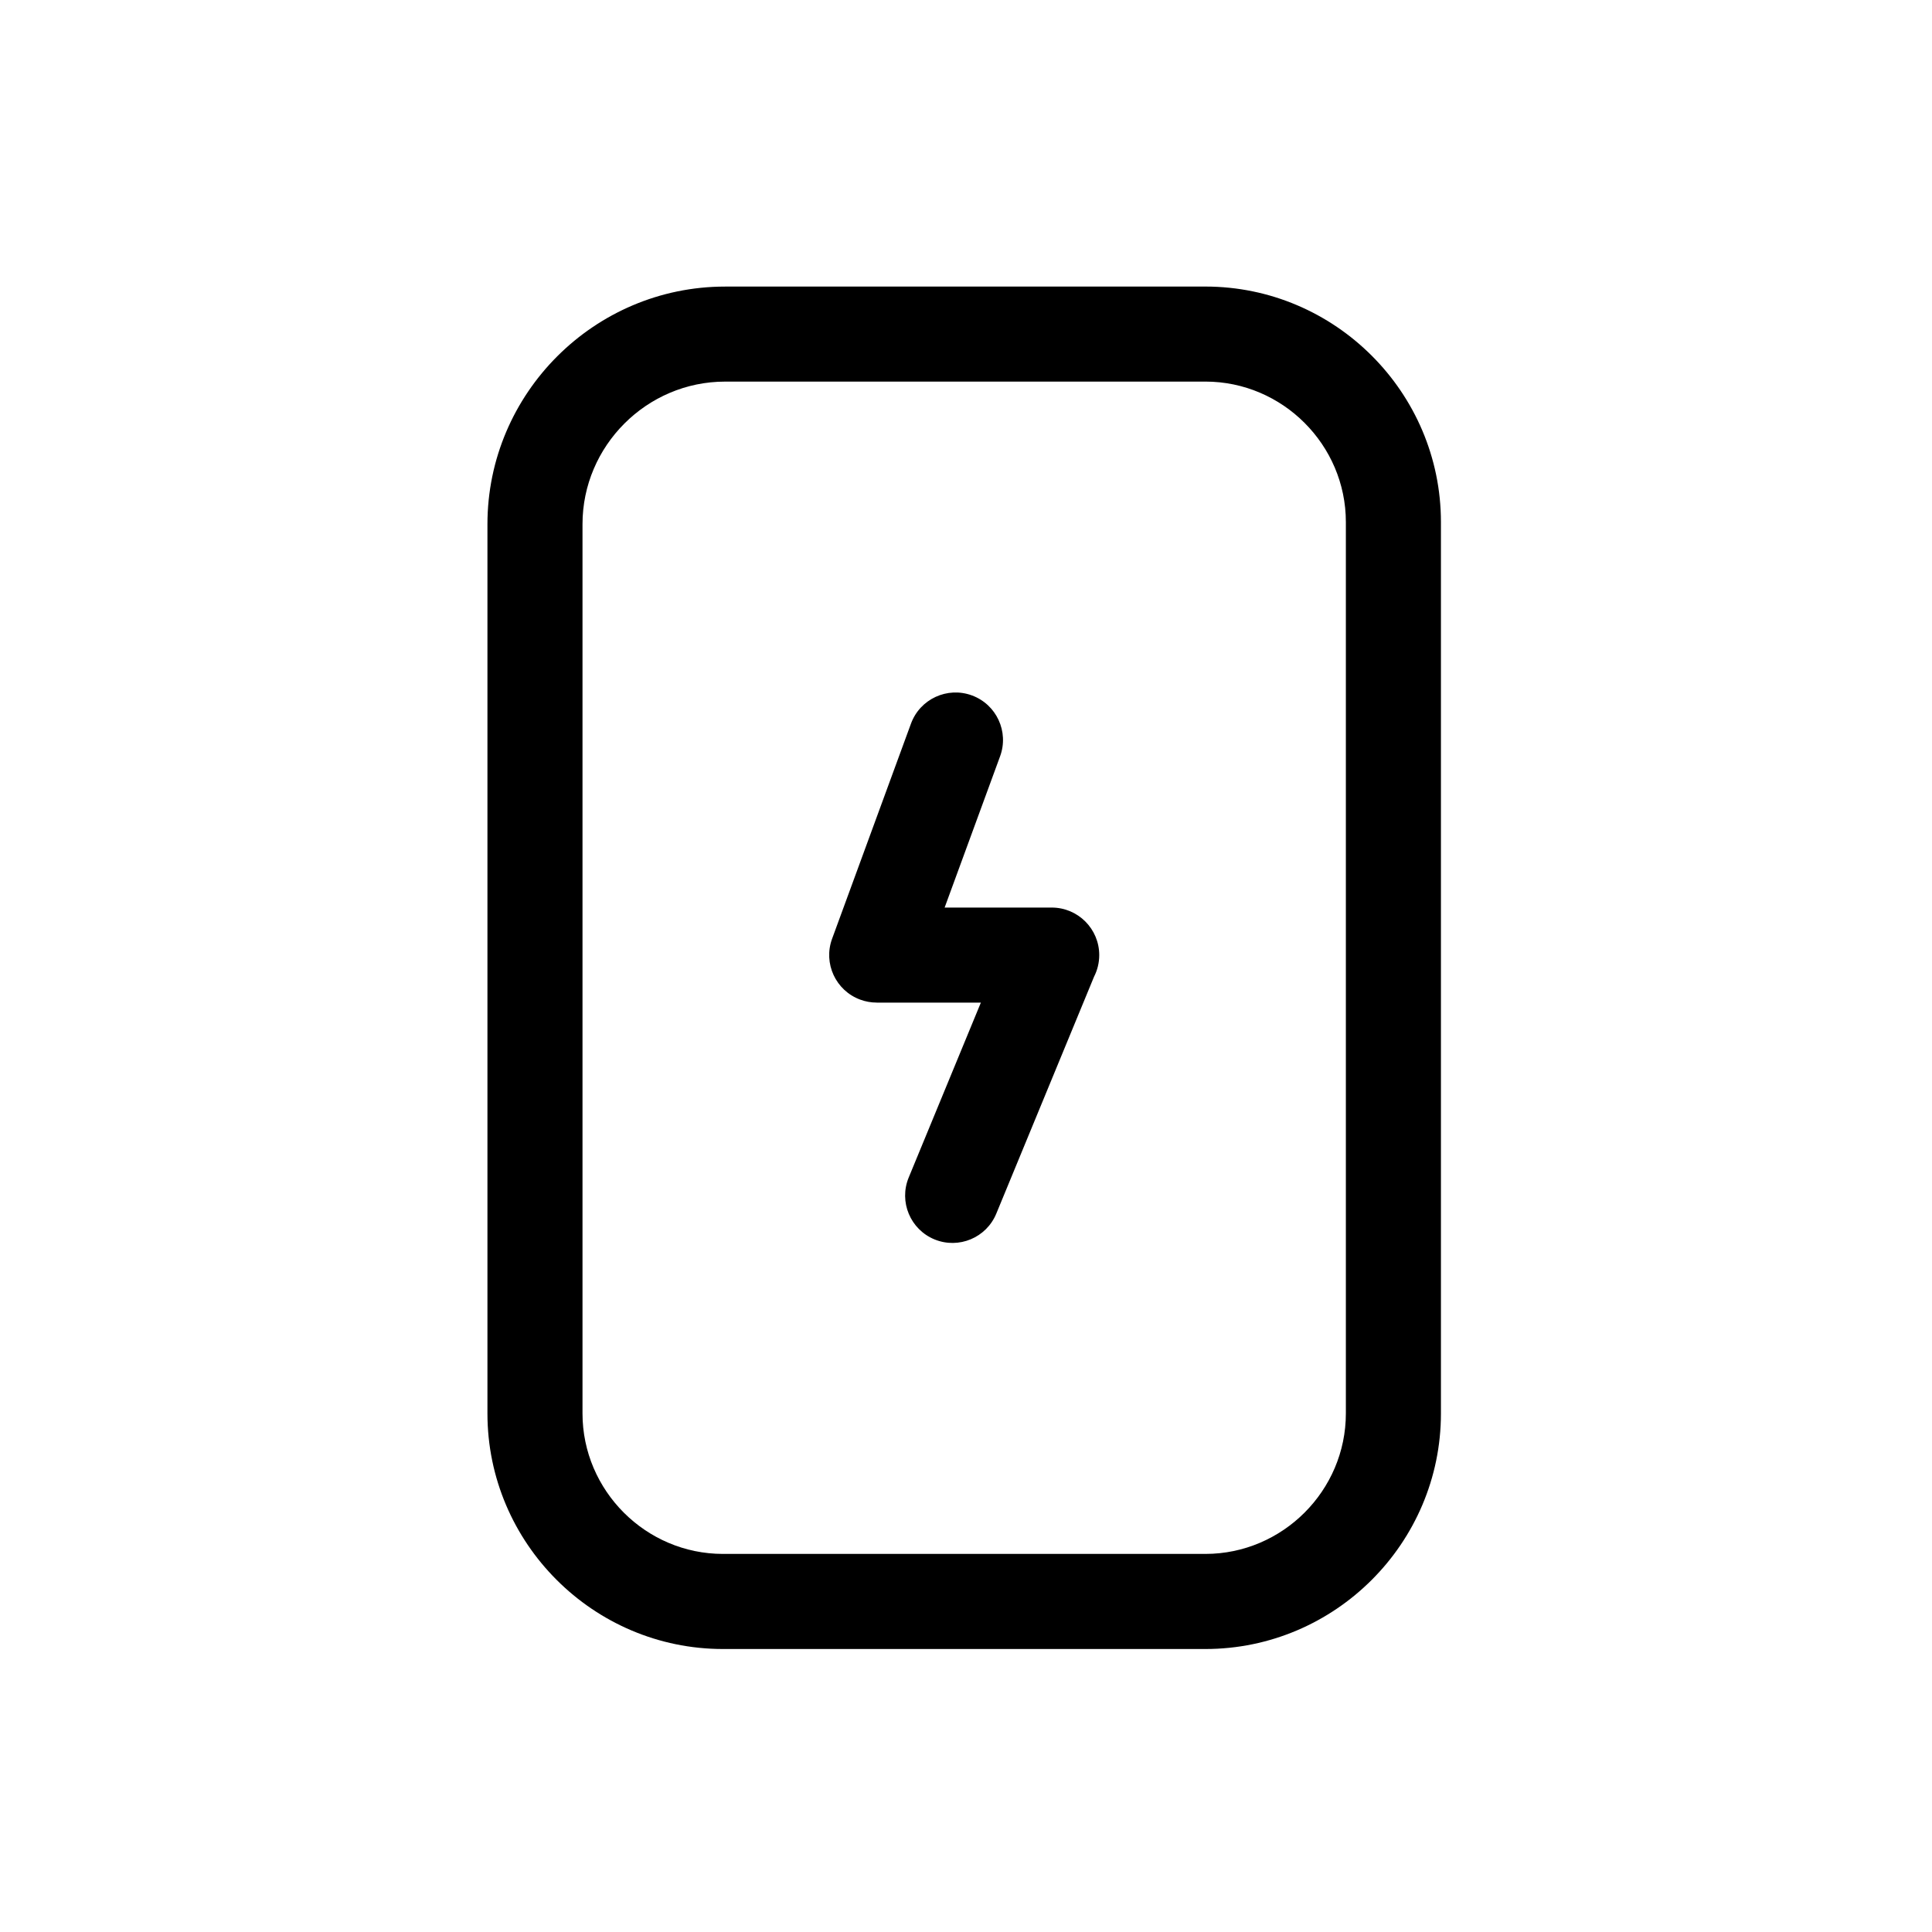 <?xml version="1.0" encoding="UTF-8"?>
<!-- Uploaded to: ICON Repo, www.iconrepo.com, Generator: ICON Repo Mixer Tools -->
<svg fill="#000000" width="800px" height="800px" version="1.1" viewBox="144 144 512 512" xmlns="http://www.w3.org/2000/svg">
 <path d="m336.15 219.94h127.29c17.18 0 32.789 7.019 44.094 18.328 11.309 11.309 18.328 26.918 18.328 44.094v236.22c0 17.18-7.019 32.789-18.328 44.094-11.309 11.309-26.918 18.328-44.094 18.328h-127.84c-17.18 0-32.789-7.019-44.094-18.328-11.309-11.309-18.328-26.918-18.328-44.094v-235.66c0-17.332 7.082-33.078 18.488-44.488 11.406-11.406 27.156-18.488 44.488-18.488zm97.77 182.93-25.887 62.742c-2.637 6.41-9.973 9.473-16.383 6.84-6.41-2.637-9.473-9.973-6.84-16.383l19.129-46.359h-27.617v-0.016c-1.438 0-2.902-0.246-4.328-0.773-6.519-2.391-9.871-9.617-7.481-16.137l20.906-57.016c2.391-6.519 9.617-9.871 16.137-7.481 6.519 2.391 9.871 9.617 7.481 16.137l-14.699 40.09h28.379c6.957 0 12.594 5.641 12.594 12.594 0 2.074-0.504 4.031-1.391 5.758zm29.523-157.74h-127.29c-10.379 0-19.824 4.254-26.676 11.109-6.852 6.852-11.109 16.297-11.109 26.676v235.66c0 10.227 4.195 19.531 10.945 26.285 6.754 6.754 16.059 10.945 26.285 10.945h127.84c10.227 0 19.531-4.195 26.285-10.945 6.754-6.754 10.945-16.059 10.945-26.285v-236.22c0-10.227-4.195-19.531-10.945-26.285-6.754-6.754-16.059-10.945-26.285-10.945z"/>
</svg>